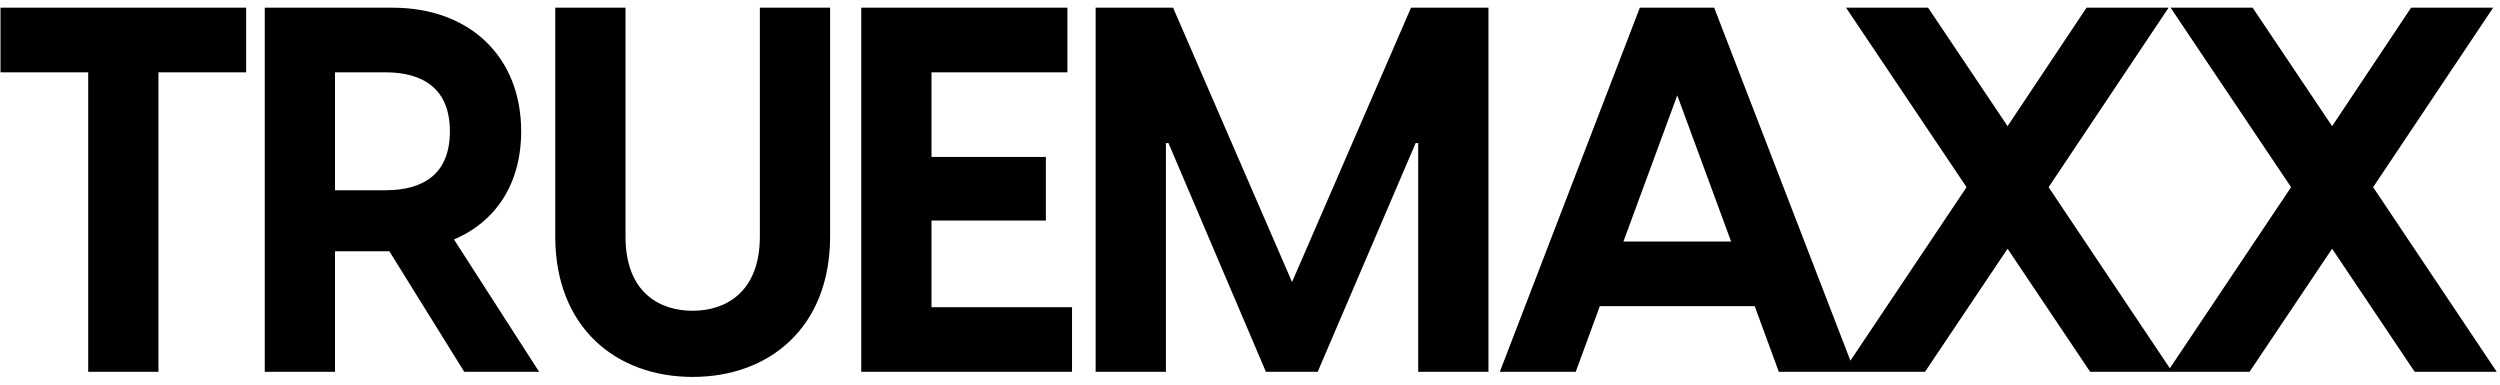 <svg width="195" height="30" viewBox="0 0 195 30" fill="none" xmlns="http://www.w3.org/2000/svg">
<path d="M6.88 29V5.64H0.04V0.6H19.2V5.64H12.36V29H6.88ZM36.211 29L30.371 19.6H26.131V29H20.651V0.6H30.611C36.651 0.6 40.651 4.44 40.651 10.24C40.651 14.32 38.691 17.28 35.411 18.68L42.051 29H36.211ZM26.131 14.84H30.051C33.051 14.84 35.091 13.56 35.091 10.24C35.091 6.96 33.051 5.64 30.051 5.64H26.131V14.84ZM54.029 29.4C48.069 29.4 43.309 25.56 43.309 18.44V0.6H48.789V18.44C48.789 22.88 51.509 24.24 54.029 24.24C56.509 24.24 59.269 22.88 59.269 18.44V0.6H64.749V18.44C64.749 25.56 59.989 29.4 54.029 29.4ZM67.177 29V0.6H83.257V5.64H72.657V12.24H81.578V17.2H72.657V23.96H83.618V29H67.177ZM85.46 29V0.6H91.5L100.78 22L110.06 0.6H116.1V29H110.62V11.16H110.42L102.78 29H98.74L91.14 11.16H90.94V29H85.46ZM127.907 0.6H133.707L144.667 29H138.747L136.867 23.88H124.787L122.907 29H116.987L127.907 0.6ZM126.627 18.84H135.027L130.827 7.44L126.627 18.84ZM163.031 29L156.591 19.4L150.151 29H143.751L153.391 14.6L143.991 0.6H150.391L156.591 9.84L162.751 0.6H169.151L159.791 14.6L169.431 29H163.031ZM188.345 29L181.905 19.4L175.465 29H169.065L178.705 14.6L169.305 0.6H175.705L181.905 9.84L188.065 0.6H194.465L185.105 14.6L194.745 29H188.345Z" fill="black"/>
</svg>
